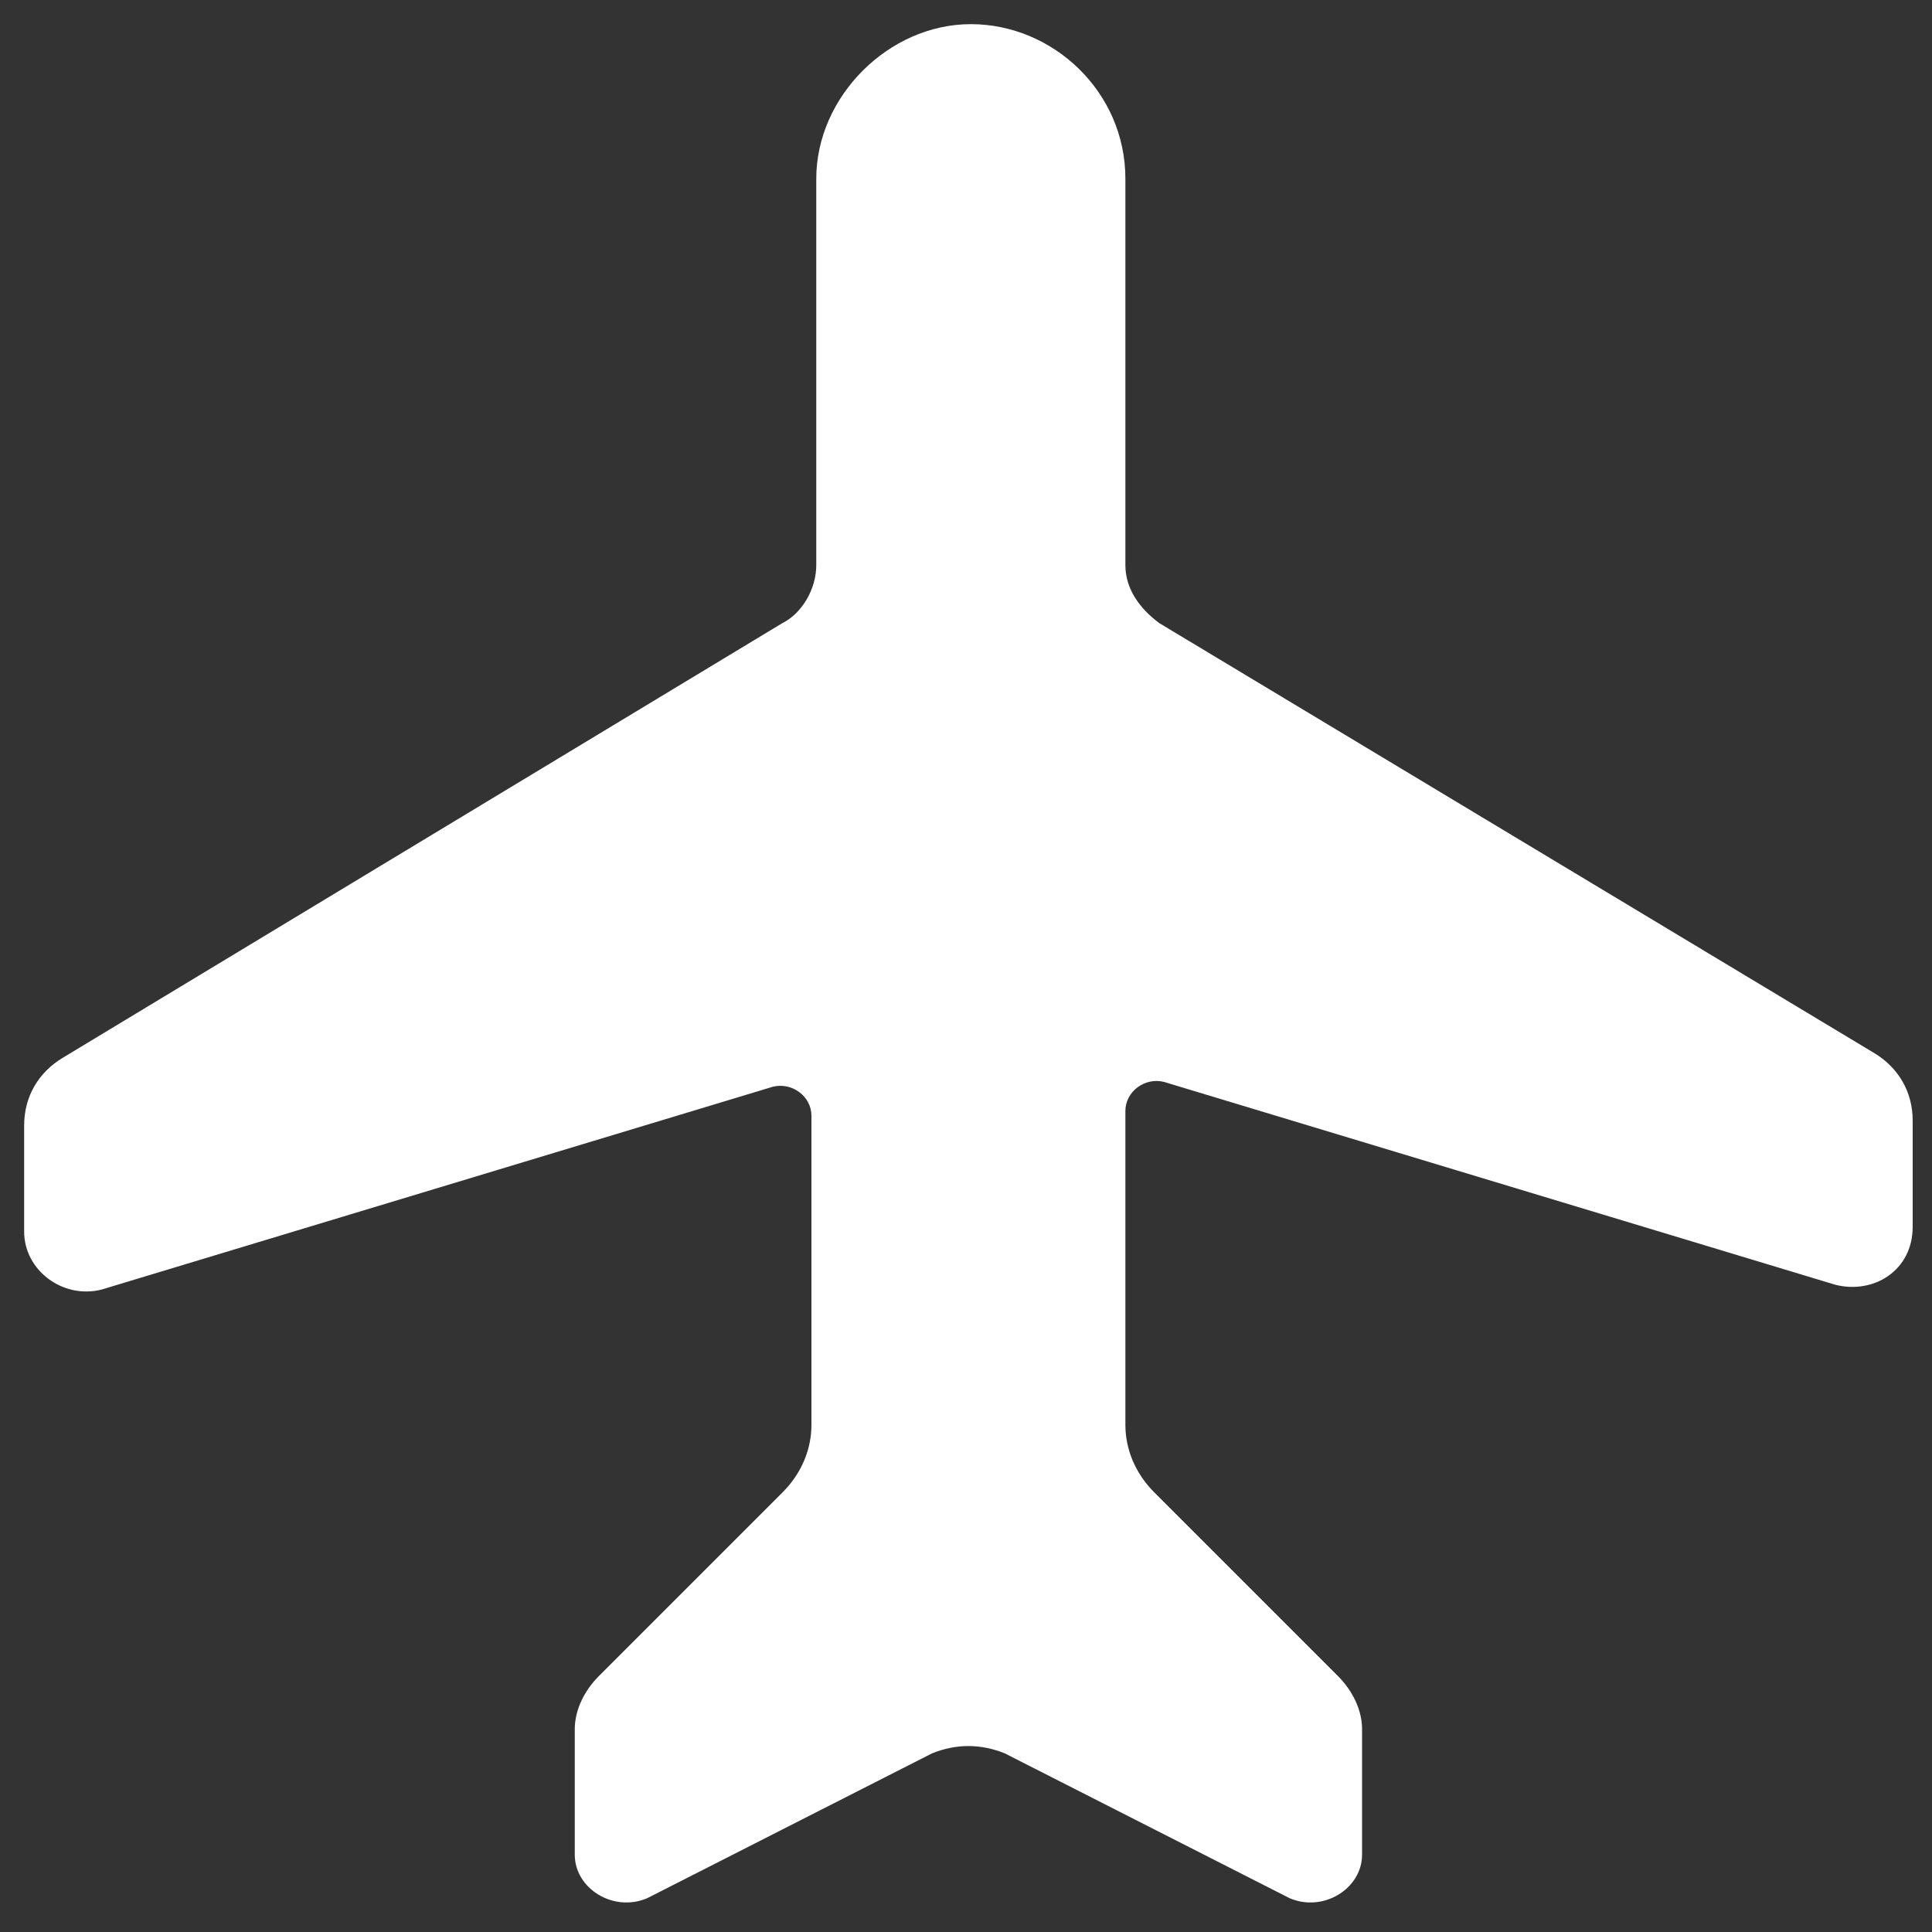 <?xml version="1.0" encoding="UTF-8"?>
<svg id="svg16" xmlns="http://www.w3.org/2000/svg" version="1.1" xmlns:osb="http://www.openswatchbook.org/uri/2009/osb" viewBox="0 0 40 40">
  <rect x="0" y="0" width="40" height="40" fill="#333333" stroke="none"/>
  <!-- Generator: Adobe Illustrator 29.1.0, SVG Export Plug-In . SVG Version: 2.1.0 Build 142)  -->
  <defs>
    <style>
      .st0 {
        fill: #fff;
      }
    </style>
  </defs>
  <path id="path884" class="st0" d="M16.8,29.5c0,.5-.2,1-.6,1.4l-3.8,3.8c-.3.3-.5.7-.5,1.1v2.6c0,.7.8,1.2,1.5.9l5.9-3c.5-.2,1-.2,1.5,0l5.9,3c.7.3,1.5-.2,1.5-.9v-2.6c0-.4-.2-.8-.5-1.1l-3.8-3.8c-.4-.4-.6-.9-.6-1.4v-6.5c0-.4.4-.7.8-.6l13.9,4.2c.8.2,1.6-.3,1.6-1.2v-2.2c0-.6-.3-1.1-.8-1.4l-14.8-8.9c-.4-.3-.7-.7-.7-1.2V3.7c0-1.8-1.5-3.2-3.2-3.2s-3.2,1.5-3.2,3.2v8c0,.5-.3,1-.7,1.2L1.3,21.9c-.5.3-.8.8-.8,1.4v2.2c0,.8.8,1.4,1.6,1.2l13.9-4.2c.4-.1.8.2.8.6v6.5h0Z"/>
</svg>